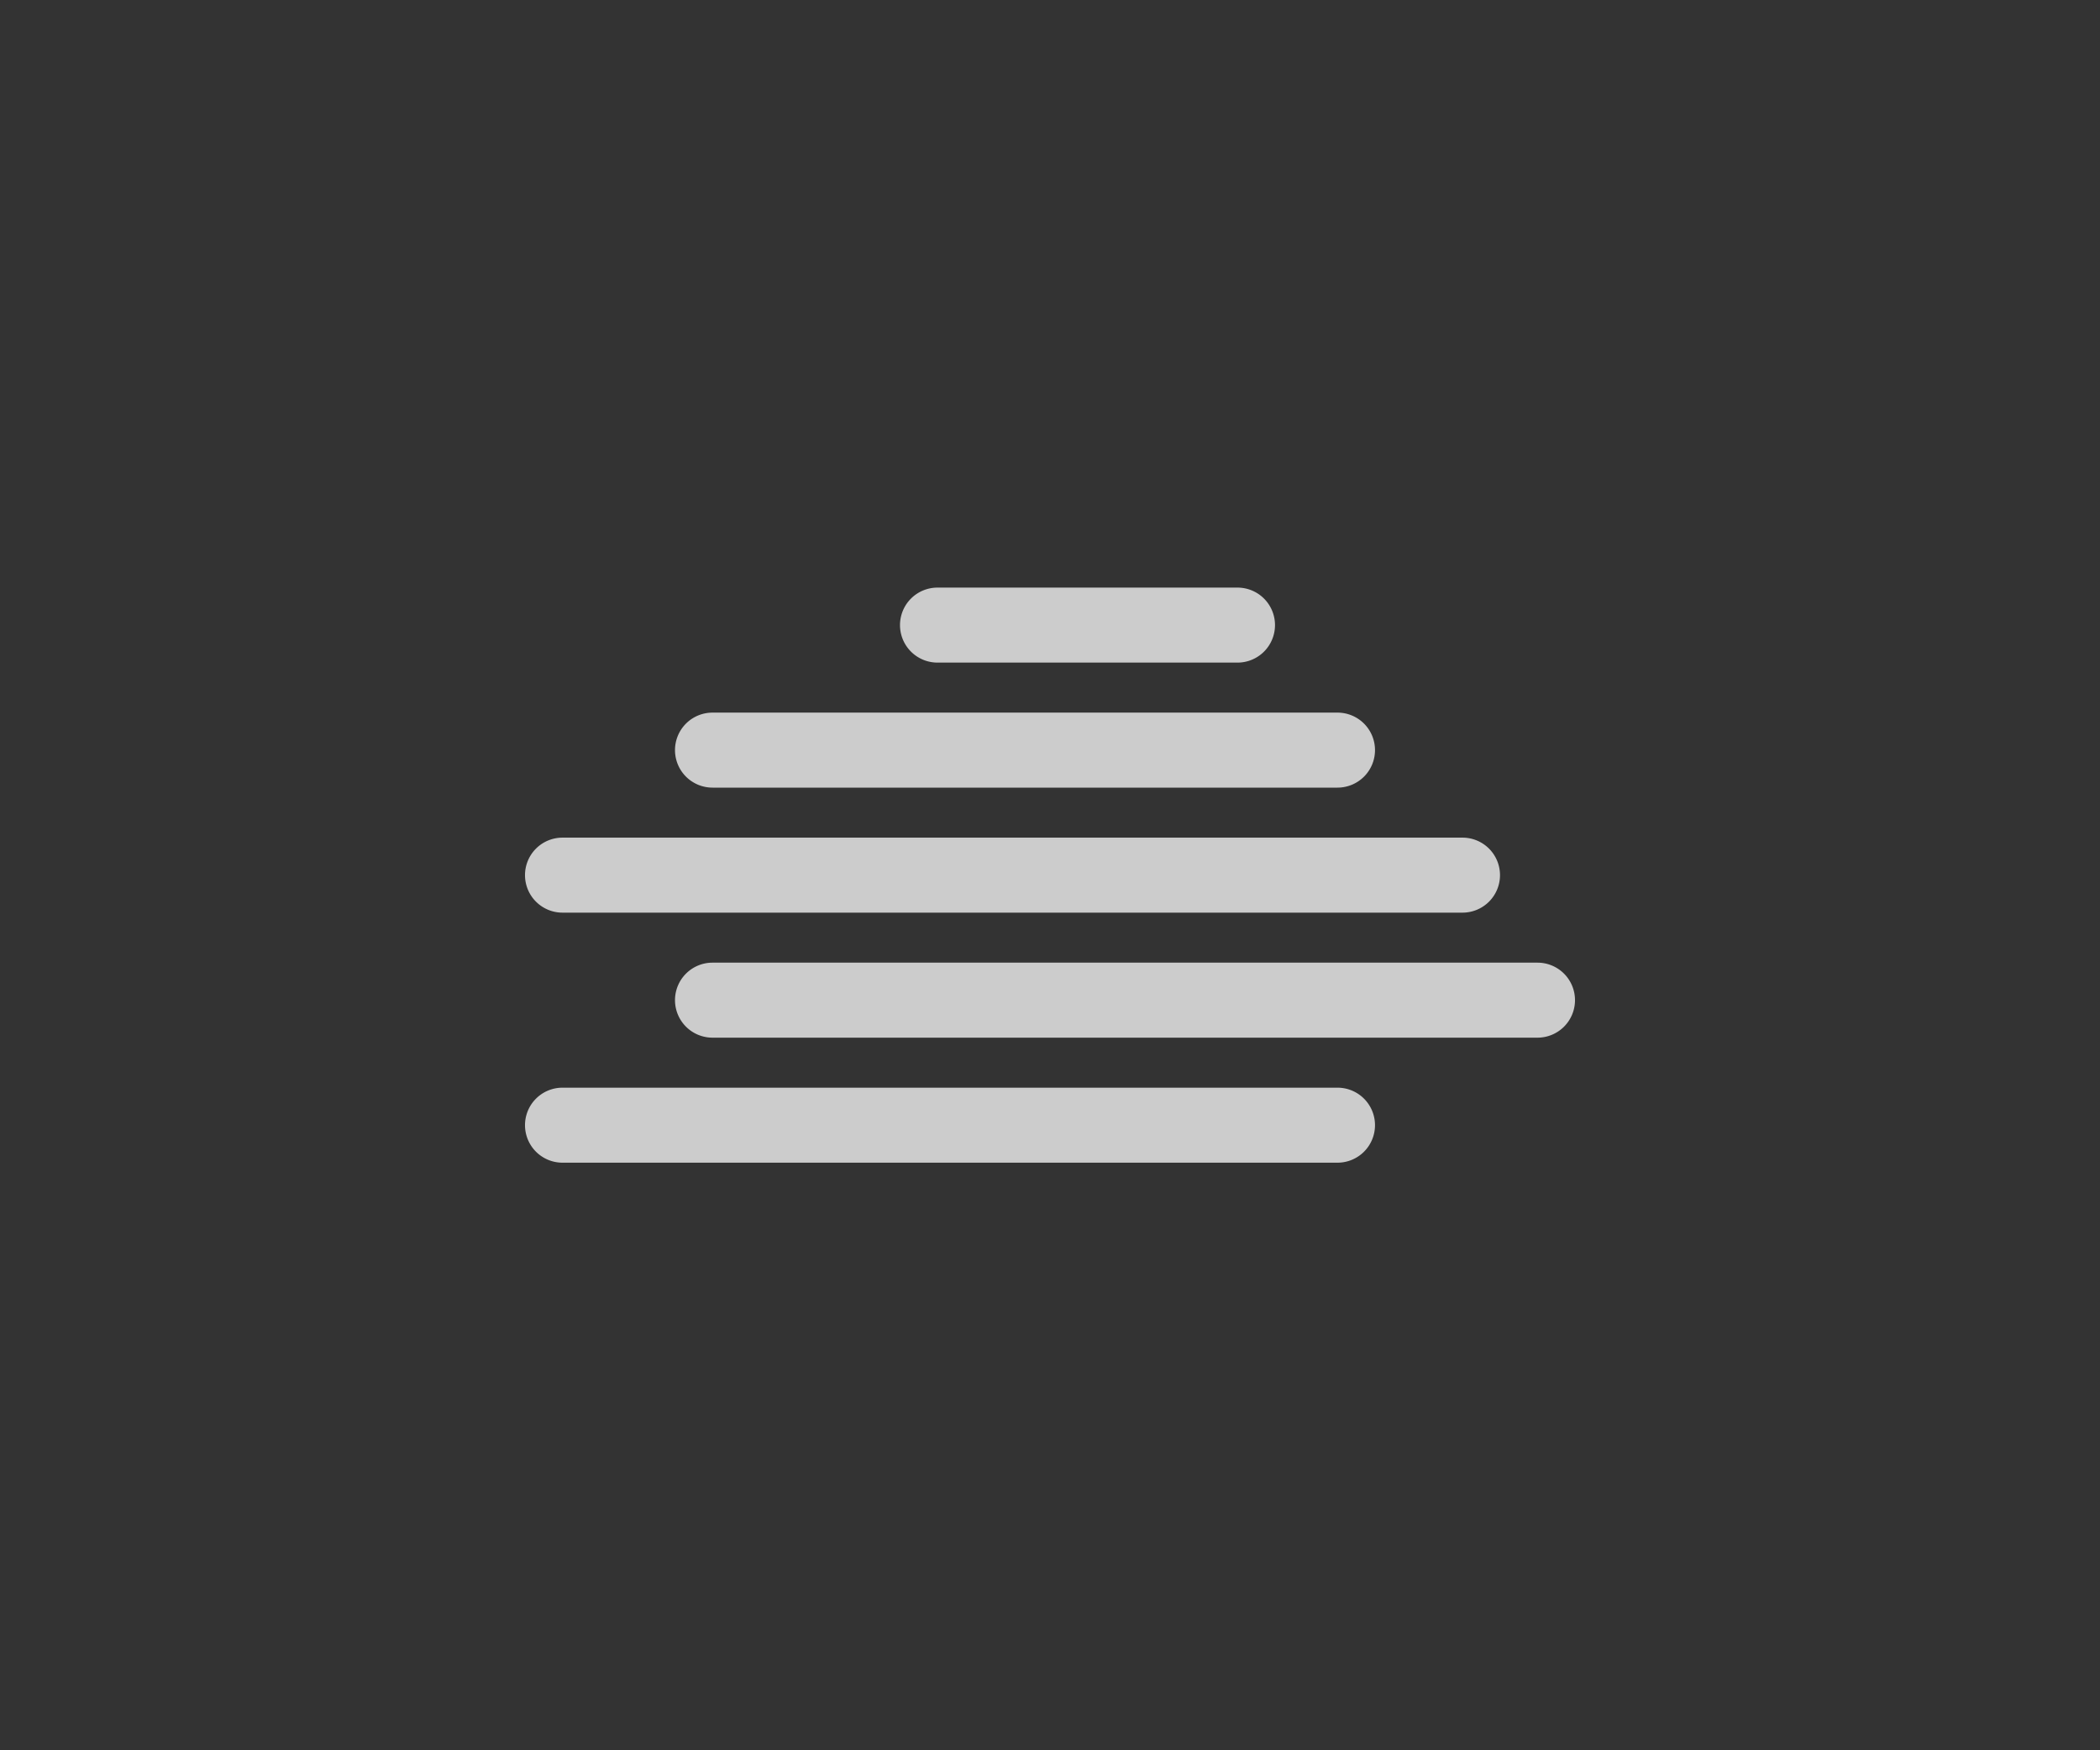 <svg id="_56" data-name="56" xmlns="http://www.w3.org/2000/svg" viewBox="0 0 84 70">
  <rect x="0" y="0" width="84" height="70" fill="#333333" stroke="none"/>
  <g id="BG_transparent">
    <rect id="Rechteck_4542" data-name="Rechteck 4542" fill="none"/>
  </g>
  <g id="Design">
    <g id="Gruppe_10248" data-name="Gruppe 10248">
      <path id="Rechteck_6485" d="M37.5,23.5h12A1.5,1.5,0,0,1,51,25h0a1.5,1.5,0,0,1-1.5,1.5h-12A1.5,1.5,0,0,1,36,25h0A1.5,1.5,0,0,1,37.5,23.5Z" fill="#fff" opacity="0.75" style="mix-blend-mode: normal;isolation: isolate"/>
      <path id="Rechteck_6483" d="M28.5,28.5h25A1.5,1.5,0,0,1,55,30h0a1.5,1.5,0,0,1-1.5,1.5h-25A1.5,1.5,0,0,1,27,30h0A1.5,1.5,0,0,1,28.5,28.5Z" fill="#fff" opacity="0.75" style="mix-blend-mode: normal;isolation: isolate"/>
      <path id="Rechteck_6481" d="M22.5,33.5h36A1.5,1.5,0,0,1,60,35h0a1.5,1.5,0,0,1-1.5,1.5h-36A1.5,1.5,0,0,1,21,35h0A1.5,1.5,0,0,1,22.5,33.5Z" fill="#fff" opacity="0.75" style="mix-blend-mode: normal;isolation: isolate"/>
      <path id="Rechteck_6484" d="M28.5,38.5h33A1.5,1.5,0,0,1,63,40h0a1.5,1.5,0,0,1-1.5,1.5h-33A1.5,1.5,0,0,1,27,40h0A1.5,1.5,0,0,1,28.5,38.5Z" fill="#fff" opacity="0.75" style="mix-blend-mode: normal;isolation: isolate"/>
      <path id="Rechteck_6482" d="M22.5,43.5h31A1.5,1.5,0,0,1,55,45h0a1.5,1.5,0,0,1-1.5,1.5h-31A1.5,1.5,0,0,1,21,45h0A1.5,1.5,0,0,1,22.5,43.5Z" fill="#fff" opacity="0.75" style="mix-blend-mode: normal;isolation: isolate"/>
    </g>
  </g>
</svg>
